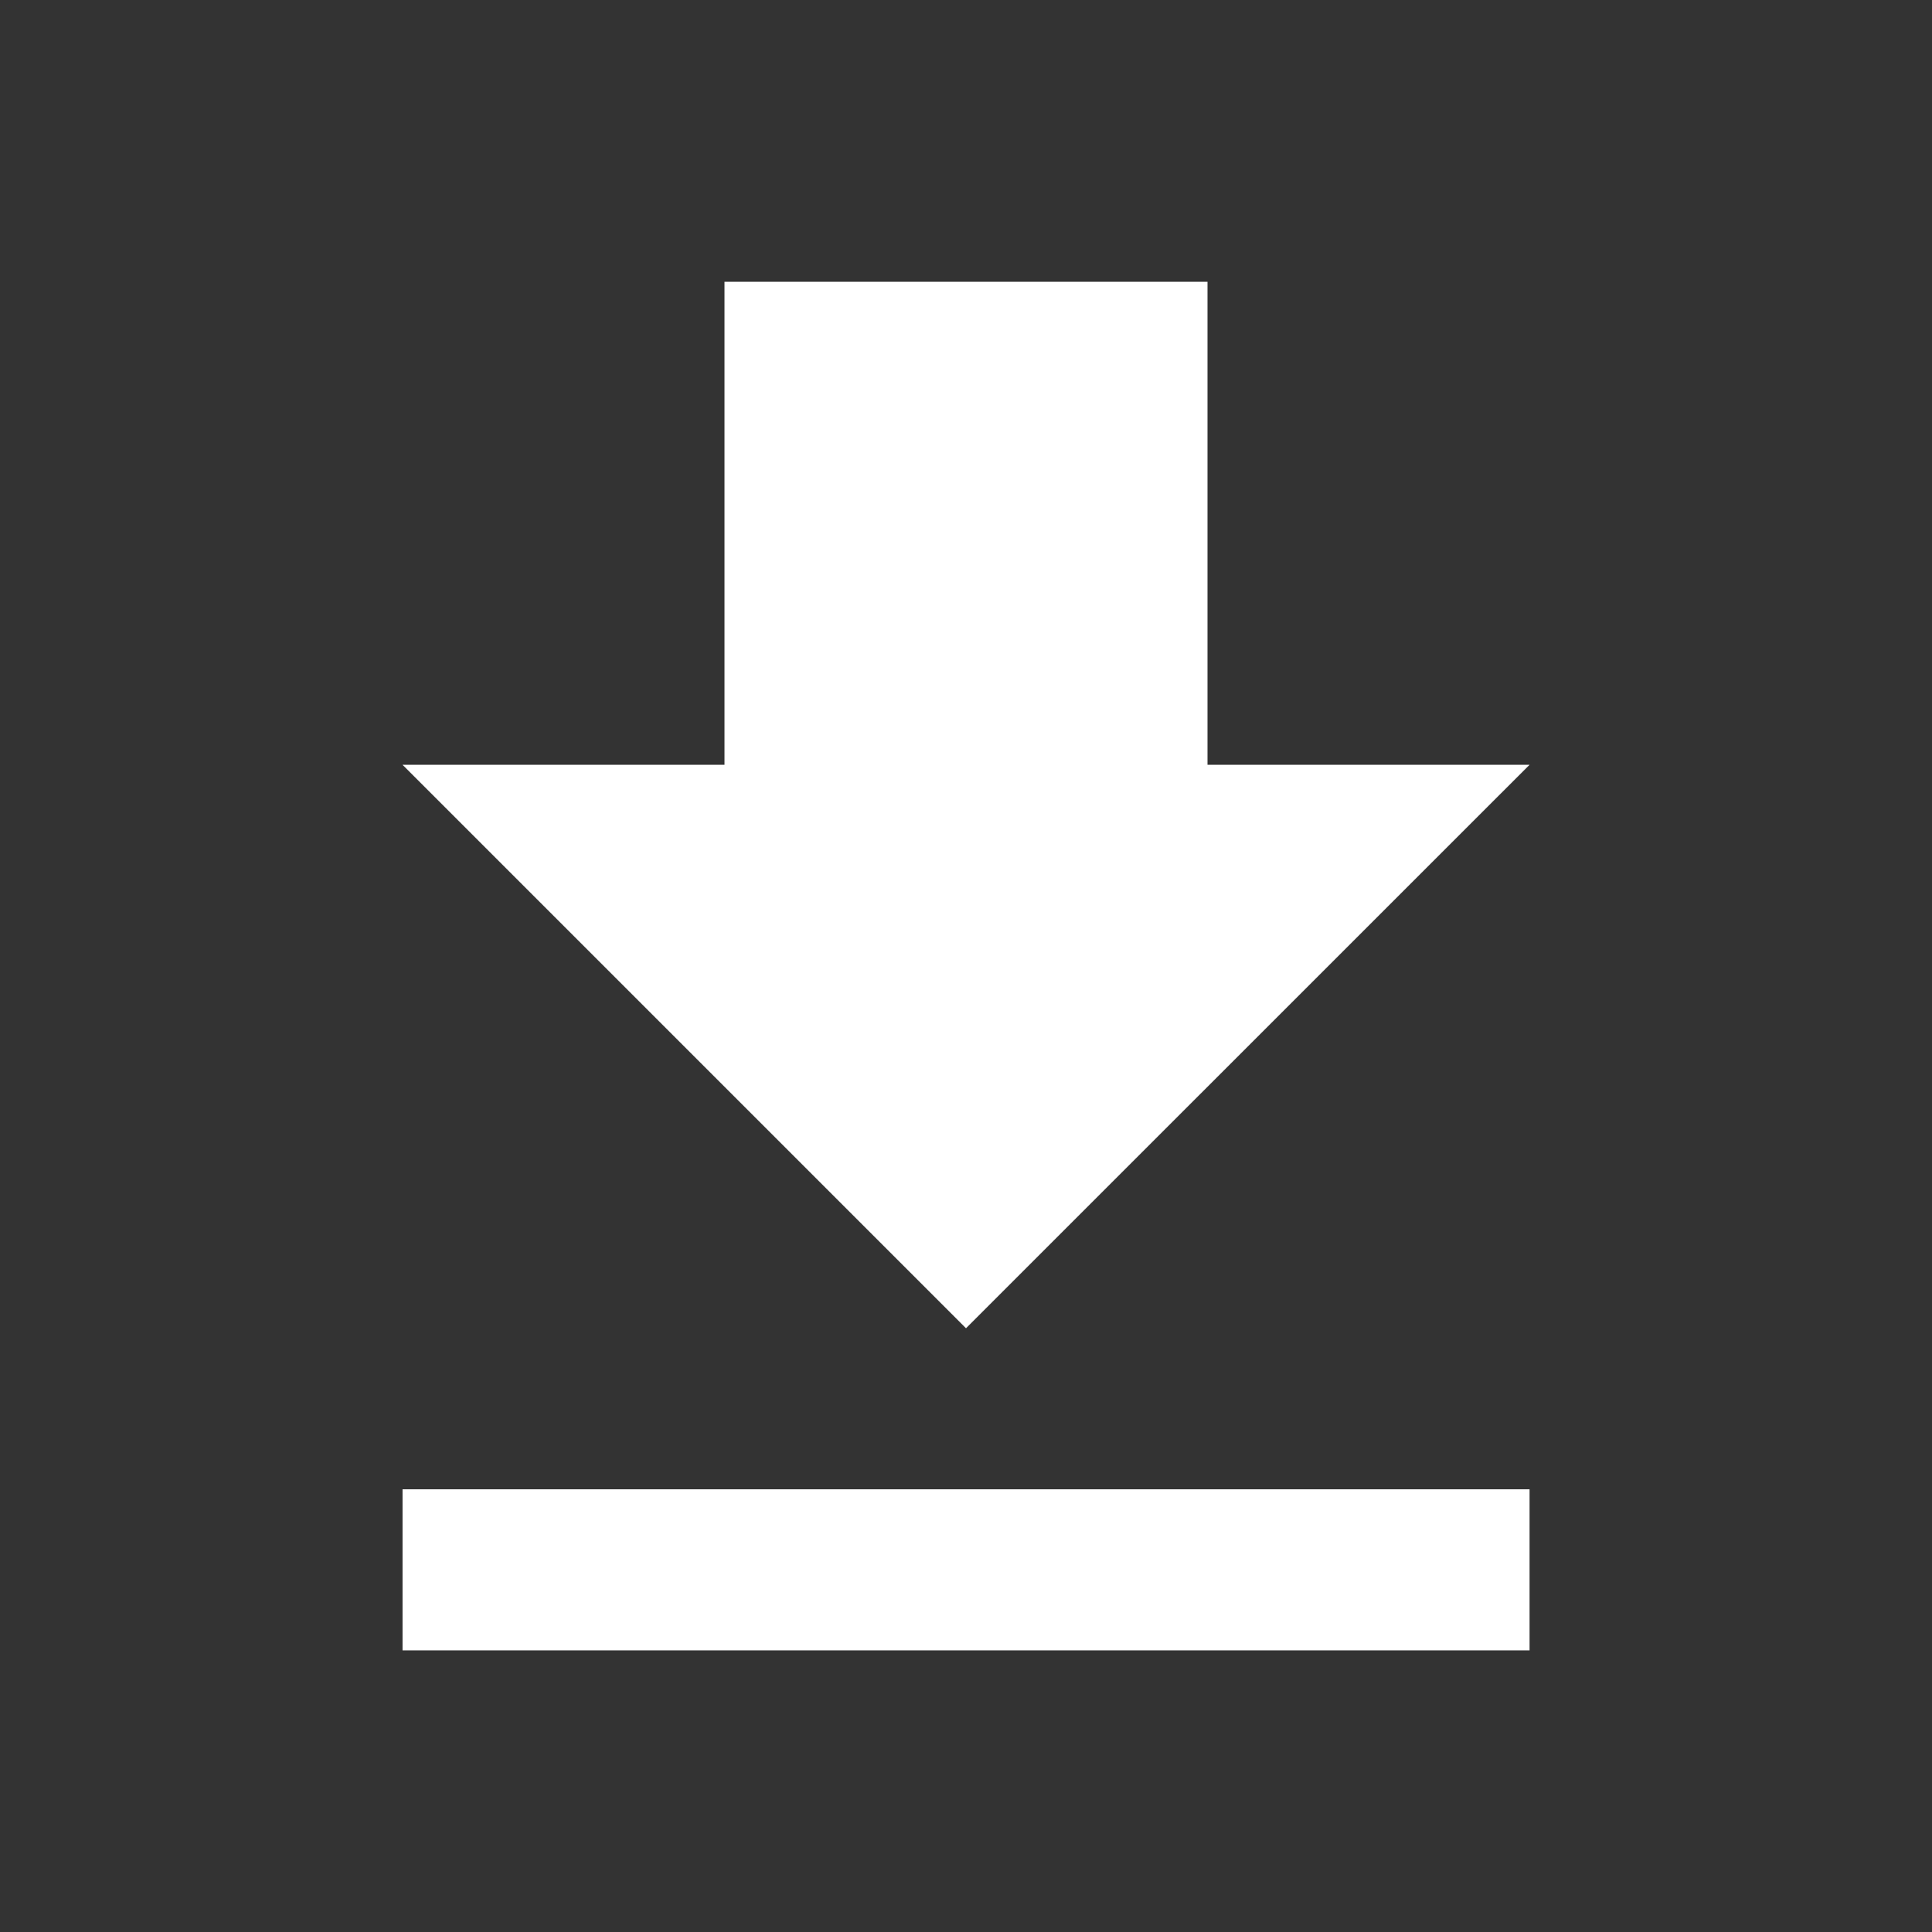 <svg width="20" height="20" viewBox="0 0 20 20" fill="none" xmlns="http://www.w3.org/2000/svg">
<rect x="0" y="0" width="20" height="20" fill="#333333" stroke="none"/>
<path fill-rule="evenodd" clip-rule="evenodd" d="M12.5 7.917H15.834L10 13.75L4.167 7.917H7.5V2.917H12.5V7.917ZM15.834 17.084V15.417H4.167V17.084H15.834Z" fill="white"/>
</svg>
